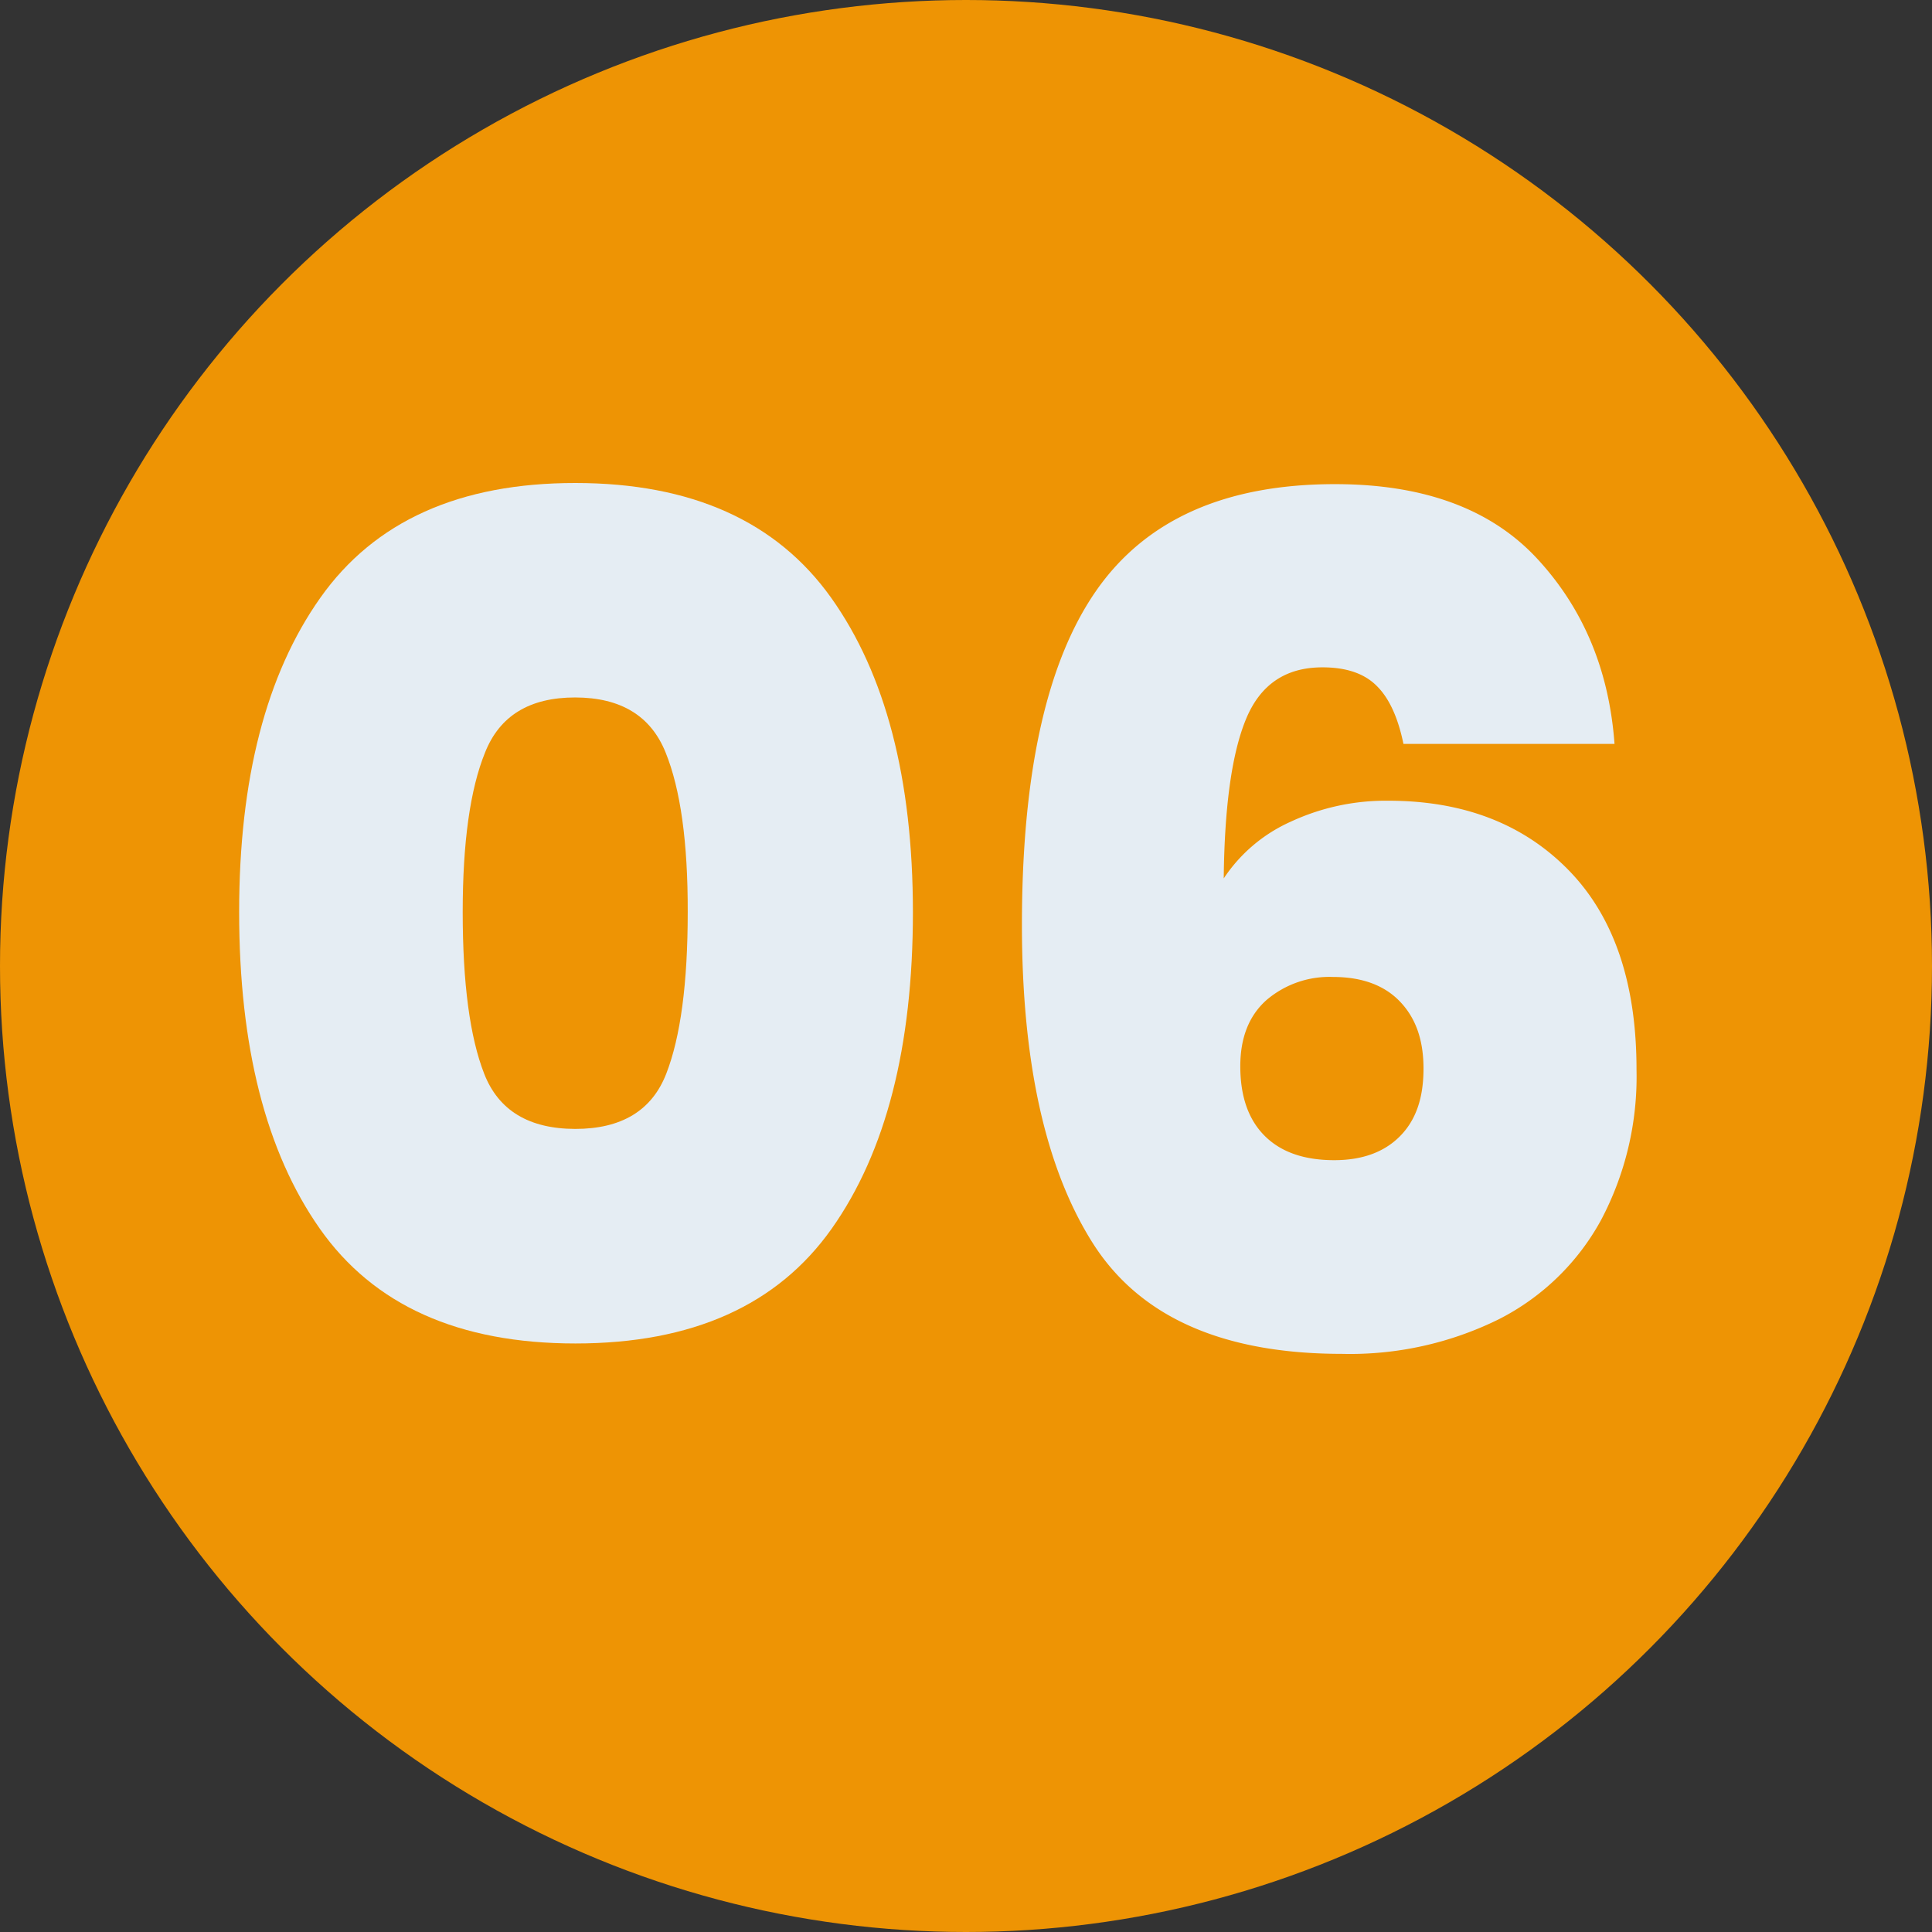 <svg xmlns="http://www.w3.org/2000/svg" viewBox="0 0 238 238"><rect x="0" y="0" width="238" height="238" fill="#333333" stroke="none"/><defs><style>.cls-1{fill:#ee9404;}.cls-2{fill:#e5edf3;}</style></defs><title>bAtivo 12</title><g id="Camada_2" data-name="Camada 2"><g id="Camada_1-2" data-name="Camada 1"><circle class="cls-1" cx="119" cy="119" r="119"></circle><path class="cls-2" d="M39.46,73.64q10-14.15,31.43-14.14t31.5,14.14q10.06,14.14,10.07,38.71,0,24.85-10,39T70.89,165.5q-21.57,0-31.5-14.15t-9.93-39Q29.46,87.78,39.46,73.64ZM82,92.71q-2.72-6.78-11.14-6.79T59.75,92.71Q57,99.49,57,112.35q0,13.16,2.65,19.93t11.21,6.79q8.56,0,11.21-6.79t2.65-19.93Q84.75,99.5,82,92.71Z"></path><path class="cls-2" d="M169.6,84.5q-2.28-2.3-6.71-2.29-6.72,0-9.36,6.29t-2.78,19.71a19.41,19.41,0,0,1,8.28-7,27.74,27.74,0,0,1,12-2.57q13.86,0,22.22,8.57t8.35,24.57a37.73,37.73,0,0,1-4.36,18.5,29.6,29.6,0,0,1-12.57,12.22,41.34,41.34,0,0,1-19.35,4.28q-22.15,0-30.79-13.78t-8.64-39.08q0-28,9.14-41.14t29.43-13.14q16.42,0,24.93,9.21t9.5,22.79h-26C172.22,88.4,171.13,86,169.6,84.5ZM156,123.21q-3.21,2.87-3.21,8.14c0,3.72,1,6.57,3,8.57s4.85,3,8.57,3q5.15,0,8.07-2.92c2-2,2.93-4.74,2.93-8.36s-1-6.29-2.93-8.29-4.69-3-8.22-3A11.92,11.92,0,0,0,156,123.21Z"></path></g></g></svg>